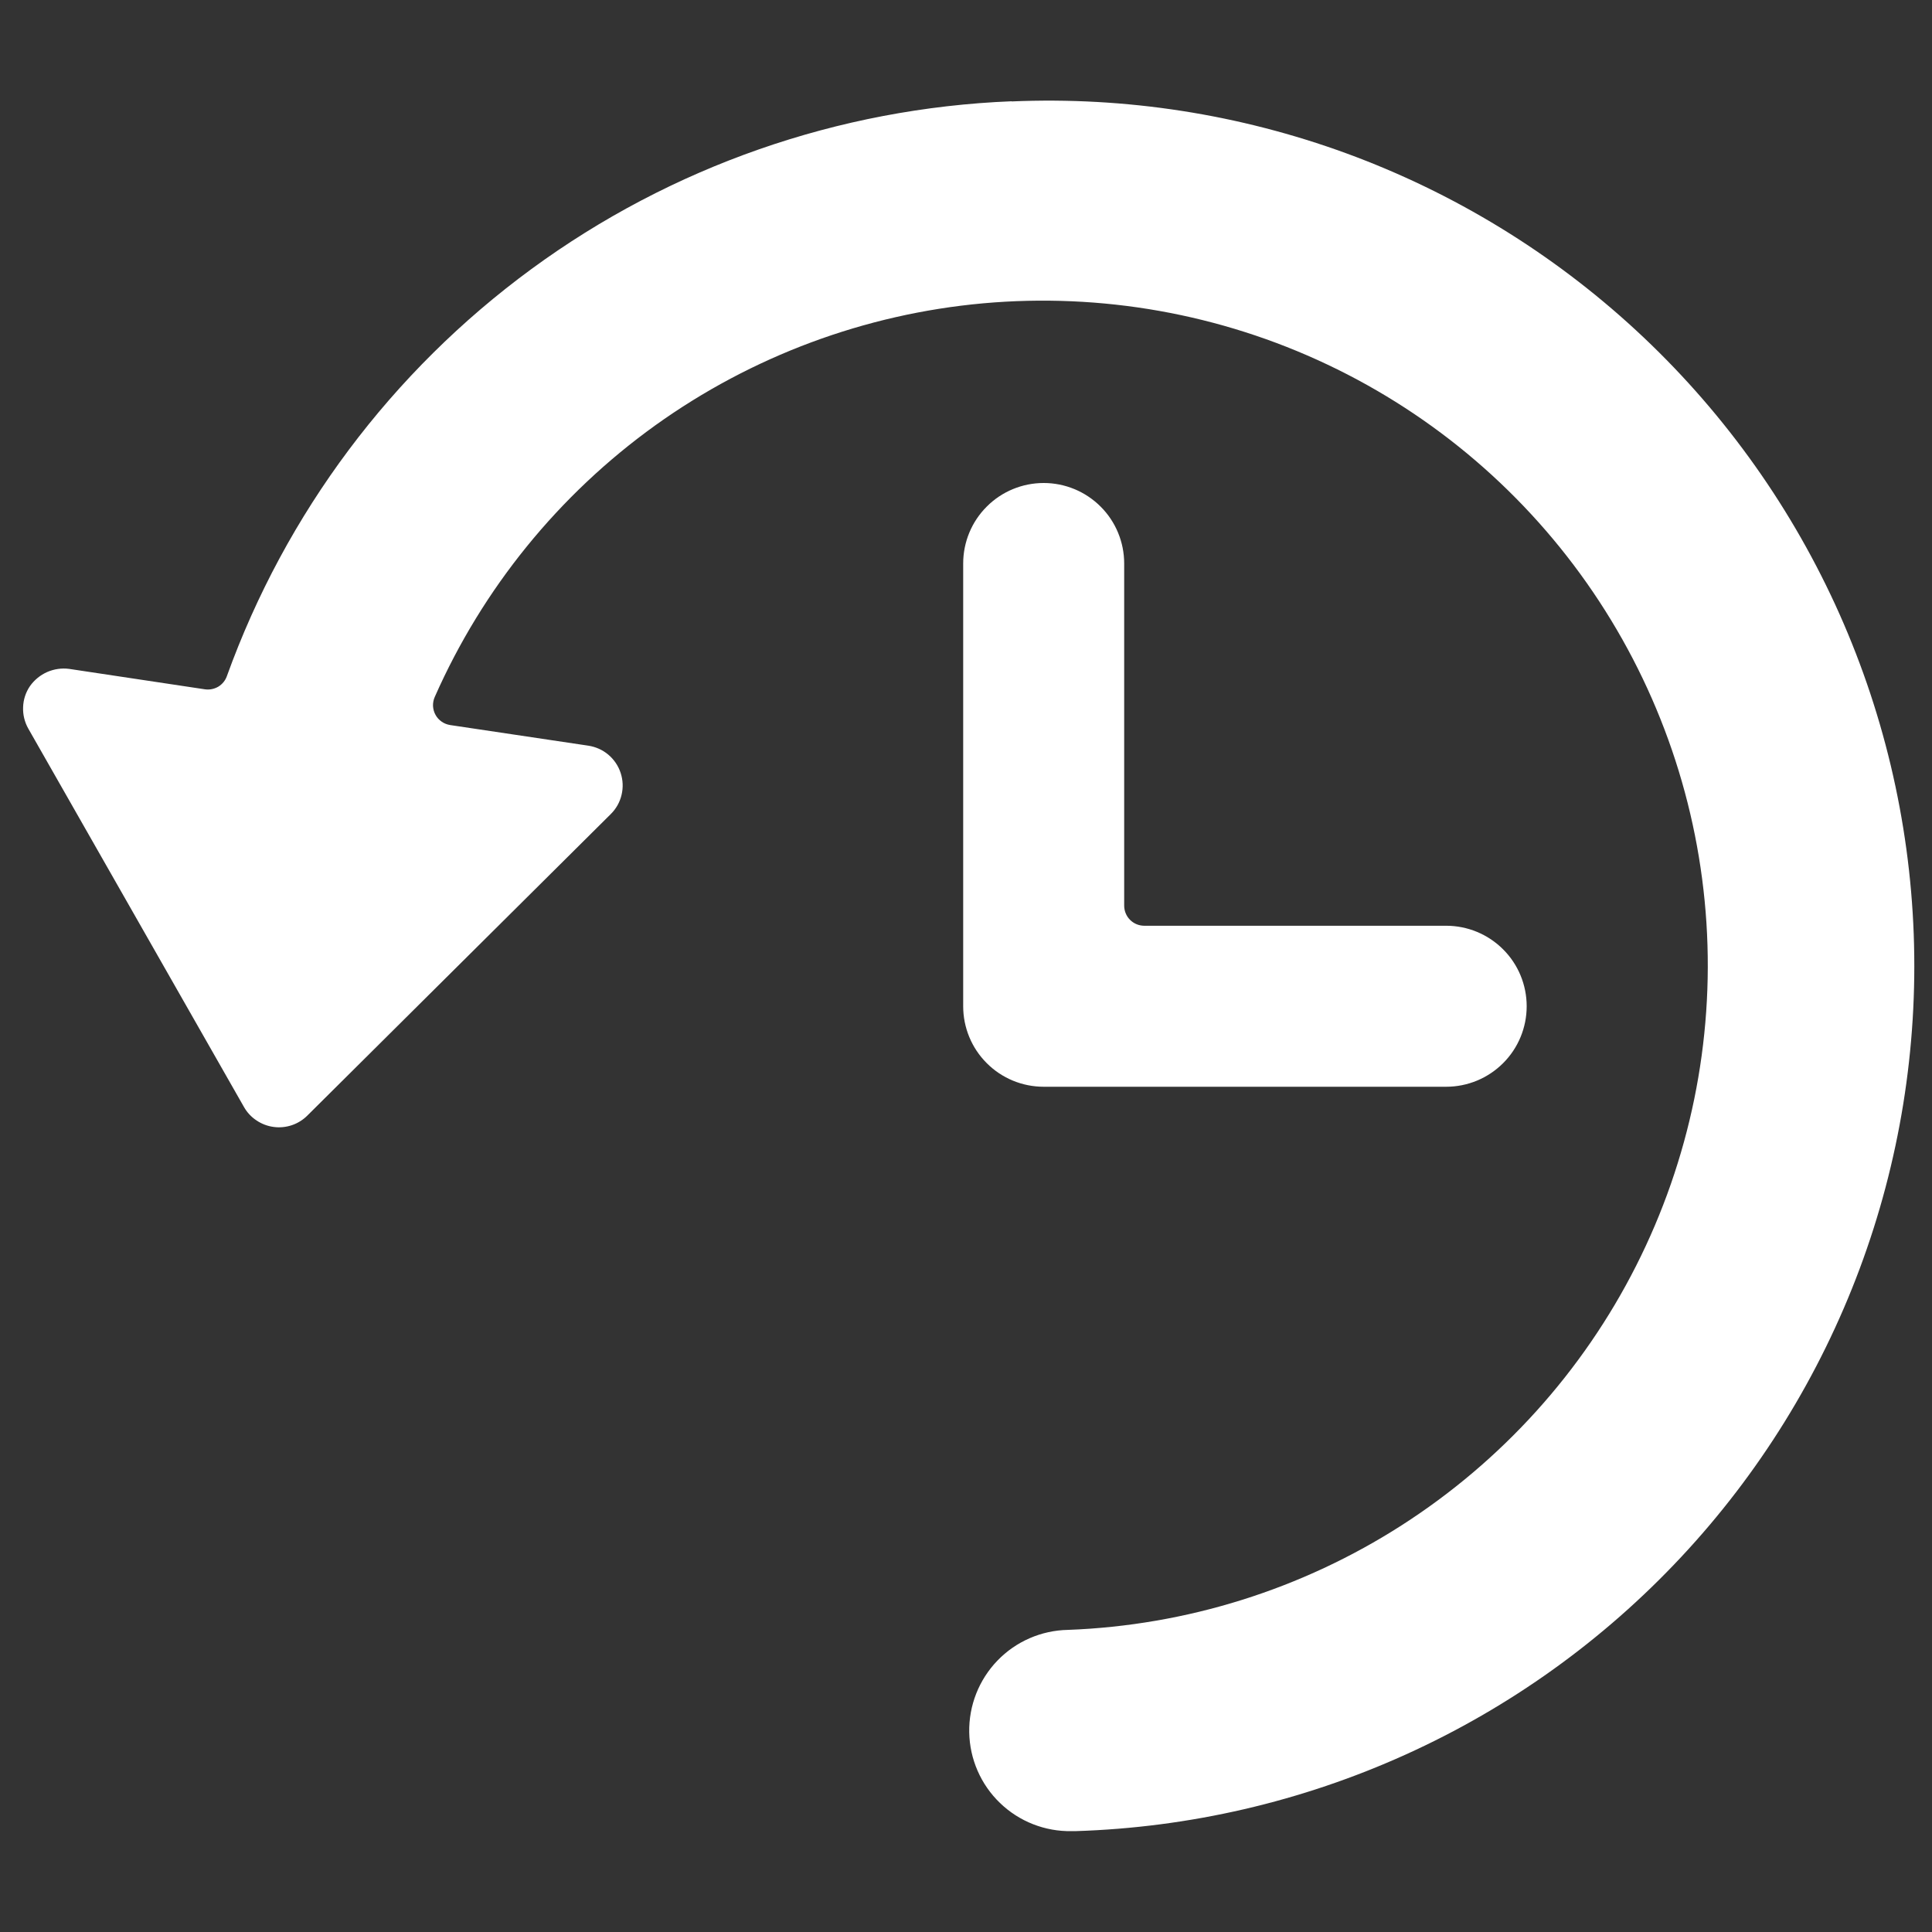 <svg width="24" height="24" viewBox="0 0 24 24" fill="none" xmlns="http://www.w3.org/2000/svg">
<rect x="0" y="0" width="24" height="24" fill="#333333" stroke="none"/>
<path d="M12.965 6C12.7 6 12.445 6.105 12.258 6.293C12.07 6.48 11.965 6.735 11.965 7V12.5C11.965 12.765 12.07 13.02 12.258 13.207C12.445 13.395 12.7 13.5 12.965 13.5H17.965C18.23 13.5 18.484 13.395 18.672 13.207C18.86 13.02 18.965 12.765 18.965 12.5C18.965 12.235 18.86 11.98 18.672 11.793C18.484 11.605 18.23 11.5 17.965 11.5H14.215C14.149 11.5 14.085 11.474 14.038 11.427C13.991 11.38 13.965 11.316 13.965 11.25V7C13.965 6.735 13.86 6.48 13.672 6.293C13.484 6.105 13.23 6 12.965 6Z" fill="white"/>
<path d="M12.567 1.258C10.416 1.344 8.339 2.069 6.603 3.341C4.866 4.614 3.548 6.375 2.818 8.4C2.799 8.454 2.761 8.5 2.712 8.53C2.662 8.559 2.604 8.571 2.547 8.563L0.858 8.309C0.766 8.297 0.671 8.311 0.586 8.348C0.501 8.386 0.427 8.446 0.373 8.522C0.32 8.599 0.29 8.69 0.287 8.784C0.283 8.878 0.306 8.971 0.352 9.052L3.031 13.752C3.069 13.819 3.122 13.876 3.186 13.918C3.249 13.961 3.322 13.989 3.398 13.999C3.474 14.01 3.551 14.002 3.624 13.978C3.696 13.954 3.763 13.913 3.817 13.859L7.587 10.113C7.653 10.048 7.7 9.965 7.721 9.875C7.743 9.785 7.739 9.69 7.71 9.602C7.681 9.513 7.628 9.435 7.557 9.375C7.486 9.315 7.4 9.277 7.308 9.263L5.593 9.007C5.555 9.001 5.518 8.987 5.487 8.965C5.455 8.943 5.428 8.914 5.41 8.88C5.391 8.846 5.381 8.808 5.379 8.769C5.378 8.731 5.385 8.692 5.401 8.657C5.997 7.308 6.943 6.144 8.14 5.284C9.338 4.425 10.744 3.901 12.212 3.768C13.681 3.636 15.158 3.898 16.49 4.529C17.823 5.16 18.962 6.136 19.79 7.356C20.618 8.576 21.104 9.995 21.198 11.466C21.292 12.938 20.991 14.407 20.325 15.723C19.66 17.038 18.654 18.151 17.413 18.947C16.172 19.743 14.74 20.192 13.267 20.247C12.936 20.253 12.62 20.39 12.39 20.629C12.16 20.868 12.034 21.188 12.04 21.52C12.046 21.851 12.183 22.167 12.422 22.397C12.66 22.627 12.981 22.753 13.312 22.747H13.359C14.776 22.703 16.17 22.38 17.461 21.796C18.753 21.212 19.916 20.378 20.884 19.342C21.852 18.307 22.605 17.09 23.101 15.762C23.597 14.434 23.825 13.021 23.773 11.605C23.721 10.189 23.389 8.796 22.797 7.509C22.204 6.221 21.363 5.063 20.322 4.102C19.28 3.14 18.059 2.394 16.728 1.906C15.397 1.419 13.983 1.199 12.567 1.26V1.258Z" fill="white"/>
</svg>
